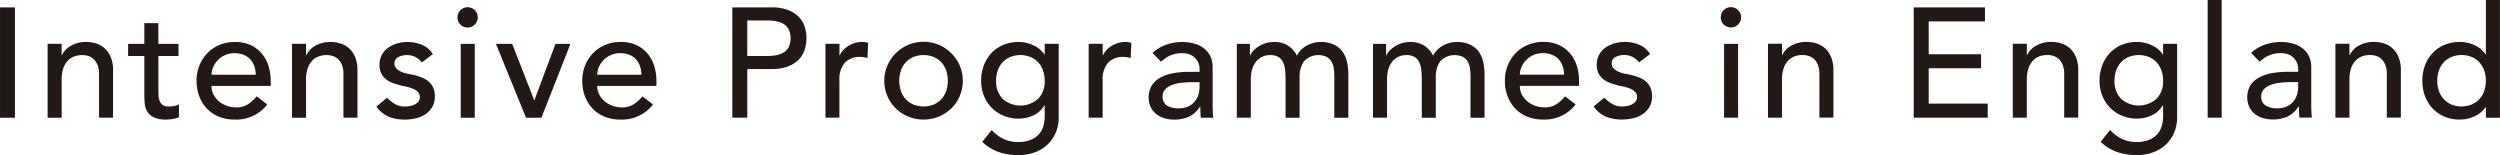 <svg id="catch_uk_1line_en.svg_catch_uk_1line_en.png" data-name="catch_uk_1line_en.svg, catch_uk_1line_en.png" xmlns="http://www.w3.org/2000/svg" width="385.094" height="23.906" viewBox="0 0 385.094 23.906"><defs><style>.cls-1{fill:#221815;fill-rule:evenodd}</style></defs><path id="Intensive_Programmes_in_England" data-name="Intensive Programmes in England" class="cls-1" d="M187.907 729.57h2.3v-16.992h-2.3v16.992zm7.336 0h2.16v-5.855a5.412 5.412 0 0 1 .24-1.705 3.223 3.223 0 0 1 .672-1.188 2.6 2.6 0 0 1 1.008-.684 3.526 3.526 0 0 1 1.248-.216 3.082 3.082 0 0 1 .972.156 2.164 2.164 0 0 1 .828.5 2.482 2.482 0 0 1 .576.911 3.8 3.8 0 0 1 .216 1.356v6.72h2.16v-7.32a5.186 5.186 0 0 0-.336-1.956 3.787 3.787 0 0 0-.9-1.356 3.569 3.569 0 0 0-1.32-.78 4.942 4.942 0 0 0-1.572-.251 4.7 4.7 0 0 0-2.328.563 3.193 3.193 0 0 0-1.416 1.476h-.051v-1.752h-2.16v11.381zm20.157-11.376h-3.1V715h-2.16v3.192h-2.5v1.872h2.5v5.928c0 .465.019.924.06 1.381a2.9 2.9 0 0 0 .384 1.235 2.36 2.36 0 0 0 1.008.9 4.343 4.343 0 0 0 1.932.348 7.292 7.292 0 0 0 .948-.084 2.819 2.819 0 0 0 1-.3v-1.968a2.282 2.282 0 0 1-.744.264 4.572 4.572 0 0 1-.792.072 1.632 1.632 0 0 1-.948-.228 1.345 1.345 0 0 1-.48-.6 2.436 2.436 0 0 1-.18-.84 18.47 18.47 0 0 1-.024-.947v-5.161h3.1v-1.872zm14.208 6.481v-.769a8.005 8.005 0 0 0-.3-2.172 5.5 5.5 0 0 0-.972-1.92 5.059 5.059 0 0 0-1.716-1.379 5.606 5.606 0 0 0-2.556-.528 5.981 5.981 0 0 0-2.352.455 5.578 5.578 0 0 0-1.86 1.261 5.835 5.835 0 0 0-1.224 1.895 6.2 6.2 0 0 0-.444 2.364 6.675 6.675 0 0 0 .408 2.364 5.569 5.569 0 0 0 1.164 1.9 5.3 5.3 0 0 0 1.844 1.254 6.276 6.276 0 0 0 2.436.455 6.007 6.007 0 0 0 5.04-2.328l-1.632-1.248a5.7 5.7 0 0 1-1.368 1.237 3.229 3.229 0 0 1-1.752.467 4.381 4.381 0 0 1-1.44-.239 3.922 3.922 0 0 1-1.224-.673 3.374 3.374 0 0 1-.852-1.044 2.849 2.849 0 0 1-.324-1.355h9.12zm-9.12-1.729a2.938 2.938 0 0 1 .252-1.164 3.615 3.615 0 0 1 .708-1.068 3.53 3.53 0 0 1 1.116-.78 3.464 3.464 0 0 1 1.452-.3 3.716 3.716 0 0 1 1.428.253 2.816 2.816 0 0 1 1.02.7 2.9 2.9 0 0 1 .612 1.044 4.617 4.617 0 0 1 .228 1.319h-6.816zm12.4 6.624h2.16v-5.855a5.412 5.412 0 0 1 .24-1.705 3.223 3.223 0 0 1 .672-1.188 2.6 2.6 0 0 1 1.008-.684 3.526 3.526 0 0 1 1.248-.216 3.082 3.082 0 0 1 .972.156 2.164 2.164 0 0 1 .828.5 2.482 2.482 0 0 1 .576.911 3.8 3.8 0 0 1 .216 1.356v6.72h2.16v-7.32a5.186 5.186 0 0 0-.336-1.956 3.787 3.787 0 0 0-.9-1.356 3.561 3.561 0 0 0-1.32-.78 4.942 4.942 0 0 0-1.572-.251 4.7 4.7 0 0 0-2.328.563 3.193 3.193 0 0 0-1.416 1.476h-.048v-1.752h-2.16v11.381zm21.688-9.792a3.5 3.5 0 0 0-1.68-1.44 5.8 5.8 0 0 0-2.208-.431 5.859 5.859 0 0 0-1.572.215 4.451 4.451 0 0 0-1.392.648 3.3 3.3 0 0 0-.984 1.092 3.093 3.093 0 0 0-.372 1.548 2.929 2.929 0 0 0 .288 1.368 2.632 2.632 0 0 0 .768.912 4 4 0 0 0 1.1.577c.416.144.855.272 1.32.383q.36.073.828.18a5.332 5.332 0 0 1 .888.288 2.194 2.194 0 0 1 .72.492 1.1 1.1 0 0 1 .3.792 1.046 1.046 0 0 1-.2.636 1.617 1.617 0 0 1-.528.456 2.536 2.536 0 0 1-.744.264 4.147 4.147 0 0 1-.828.084 2.907 2.907 0 0 1-1.584-.408 6.724 6.724 0 0 1-1.176-.935l-1.632 1.343a4.463 4.463 0 0 0 1.908 1.584 6.585 6.585 0 0 0 2.484.432 7.417 7.417 0 0 0 1.668-.191 4.467 4.467 0 0 0 1.476-.625 3.457 3.457 0 0 0 1.056-1.115 3.159 3.159 0 0 0 .408-1.645 3.224 3.224 0 0 0-.252-1.344 2.693 2.693 0 0 0-.7-.935 3.608 3.608 0 0 0-1.056-.625 10.175 10.175 0 0 0-1.308-.408q-.36-.072-.864-.168a4.445 4.445 0 0 1-.948-.288 2.51 2.51 0 0 1-.768-.5 1.082 1.082 0 0 1-.324-.816 1.034 1.034 0 0 1 .564-.948 2.634 2.634 0 0 1 1.332-.324 2.746 2.746 0 0 1 1.38.324 3.37 3.37 0 0 1 .948.8zm4.3 9.792h2.16v-11.376h-2.16v11.376zm-.036-14.34a1.565 1.565 0 1 0-.468-1.116 1.524 1.524 0 0 0 .467 1.116zm10.092 14.34h2.376l4.464-11.376h-2.3l-3.264 8.713-3.408-8.713h-2.5zm20.088-4.9v-.769a8.005 8.005 0 0 0-.3-2.172 5.5 5.5 0 0 0-.972-1.92 5.049 5.049 0 0 0-1.716-1.379 5.606 5.606 0 0 0-2.556-.528 5.981 5.981 0 0 0-2.352.455 5.578 5.578 0 0 0-1.86 1.261 5.867 5.867 0 0 0-1.224 1.895 6.2 6.2 0 0 0-.444 2.364 6.675 6.675 0 0 0 .408 2.364 5.569 5.569 0 0 0 1.164 1.9 5.3 5.3 0 0 0 1.848 1.261 6.279 6.279 0 0 0 2.436.455 6.007 6.007 0 0 0 5.04-2.328l-1.632-1.248a5.7 5.7 0 0 1-1.368 1.237 3.229 3.229 0 0 1-1.752.467 4.386 4.386 0 0 1-1.44-.239 3.922 3.922 0 0 1-1.224-.673 3.374 3.374 0 0 1-.852-1.044 2.849 2.849 0 0 1-.324-1.355h9.12zm-9.12-1.729a2.938 2.938 0 0 1 .252-1.164 3.6 3.6 0 0 1 .708-1.068 3.53 3.53 0 0 1 1.116-.78 3.468 3.468 0 0 1 1.452-.3 3.716 3.716 0 0 1 1.428.253 2.816 2.816 0 0 1 1.02.7 2.9 2.9 0 0 1 .612 1.044 4.583 4.583 0 0 1 .228 1.319H279.9zm20.816 6.624h2.3v-7.488h3.672a6.971 6.971 0 0 0 2.688-.444 4.559 4.559 0 0 0 1.668-1.128 3.829 3.829 0 0 0 .852-1.536 5.751 5.751 0 0 0 0-3.288 3.843 3.843 0 0 0-.852-1.536 4.571 4.571 0 0 0-1.668-1.128 7.009 7.009 0 0 0-2.688-.444h-5.976v16.997zm2.3-14.976h3.024a8.368 8.368 0 0 1 1.332.108 3.61 3.61 0 0 1 1.176.4 2.173 2.173 0 0 1 .828.828 3.315 3.315 0 0 1 0 2.808 2.183 2.183 0 0 1-.828.829 3.586 3.586 0 0 1-1.176.395 8.141 8.141 0 0 1-1.332.108h-3.024v-5.472zm12.032 14.976h2.16v-5.711a3.9 3.9 0 0 1 .84-2.76 3.178 3.178 0 0 1 2.424-.889 2.867 2.867 0 0 1 .528.049q.262.046.528.12l.1-2.328a3 3 0 0 0-.96-.144 3.7 3.7 0 0 0-1.056.155 4.229 4.229 0 0 0-.972.42 3.865 3.865 0 0 0-.8.636 3.1 3.1 0 0 0-.576.828h-.048v-1.752h-2.16v11.381zm11.64-7.284a3.593 3.593 0 0 1 .744-1.248 3.439 3.439 0 0 1 1.176-.816 4.206 4.206 0 0 1 3.12 0 3.478 3.478 0 0 1 1.176.816 3.624 3.624 0 0 1 .744 1.248 4.956 4.956 0 0 1 0 3.192 3.605 3.605 0 0 1-.744 1.248 3.466 3.466 0 0 1-1.176.817 4.219 4.219 0 0 1-3.12 0 3.427 3.427 0 0 1-1.176-.817 3.575 3.575 0 0 1-.744-1.248 4.956 4.956 0 0 1 .003-3.187zm-2.1 3.936a5.865 5.865 0 0 0 1.284 1.9 6.082 6.082 0 0 0 1.92 1.272 6.265 6.265 0 0 0 4.752 0 6.116 6.116 0 0 0 1.92-1.272 5.915 5.915 0 0 0 1.752-4.236 5.791 5.791 0 0 0-.468-2.328 6.082 6.082 0 0 0-1.284-1.9 6.073 6.073 0 0 0-9.876 1.9 5.791 5.791 0 0 0-.468 2.328 5.87 5.87 0 0 0 .471 2.341zm26.4-8.028h-2.16v1.633h-.048a4.123 4.123 0 0 0-1.716-1.417 5.3 5.3 0 0 0-2.244-.5 6.02 6.02 0 0 0-2.388.455 5.3 5.3 0 0 0-1.824 1.272 5.724 5.724 0 0 0-1.164 1.908 6.613 6.613 0 0 0-.408 2.34 6.115 6.115 0 0 0 .432 2.316 5.552 5.552 0 0 0 1.2 1.848 5.483 5.483 0 0 0 1.836 1.224 5.951 5.951 0 0 0 2.316.444 5.293 5.293 0 0 0 2.244-.492 3.8 3.8 0 0 0 1.692-1.524h.072v1.681a5.432 5.432 0 0 1-.192 1.427 3.245 3.245 0 0 1-.66 1.26 3.409 3.409 0 0 1-1.26.9 4.971 4.971 0 0 1-1.992.348 5.131 5.131 0 0 1-2.232-.468 5.981 5.981 0 0 1-1.824-1.379l-1.464 1.824a7.221 7.221 0 0 0 2.58 1.583 9.319 9.319 0 0 0 2.988.456 7.2 7.2 0 0 0 2.544-.432 5.718 5.718 0 0 0 1.968-1.212 5.419 5.419 0 0 0 1.26-1.847 6.109 6.109 0 0 0 .444-2.365v-11.28zm-4.344 2.028a3.478 3.478 0 0 1 1.176.816 3.624 3.624 0 0 1 .744 1.248 4.7 4.7 0 0 1 .264 1.6 3.822 3.822 0 0 1-1.008 2.772 4.107 4.107 0 0 1-5.472 0 3.822 3.822 0 0 1-1.008-2.772 4.656 4.656 0 0 1 .264-1.6 3.593 3.593 0 0 1 .744-1.248 3.439 3.439 0 0 1 1.176-.816 4.206 4.206 0 0 1 3.119.005zm8.952 9.348h2.16v-5.711a3.9 3.9 0 0 1 .84-2.76 3.178 3.178 0 0 1 2.424-.889 2.867 2.867 0 0 1 .528.049c.176.031.351.071.528.12l.1-2.328a3 3 0 0 0-.96-.144 3.7 3.7 0 0 0-1.056.155 4.248 4.248 0 0 0-.972.42 3.865 3.865 0 0 0-.8.636 3.1 3.1 0 0 0-.576.828h-.048v-1.752H355.6v11.381zm11.136-8.639c.192-.144.392-.3.6-.457a3.7 3.7 0 0 1 .7-.419 4.805 4.805 0 0 1 .852-.3 4.42 4.42 0 0 1 1.092-.12 3.212 3.212 0 0 1 1.2.2 2.438 2.438 0 0 1 .84.552 2.348 2.348 0 0 1 .5.78 2.391 2.391 0 0 1 .168.865v.479H371.1a13.821 13.821 0 0 0-2.436.2 6.522 6.522 0 0 0-1.992.672 3.726 3.726 0 0 0-1.344 1.212 3.688 3.688 0 0 0-.18 3.325A3.091 3.091 0 0 0 366 729a3.706 3.706 0 0 0 1.26.647 5.234 5.234 0 0 0 1.512.216 5.388 5.388 0 0 0 2.28-.455 4.141 4.141 0 0 0 1.7-1.561h.048q0 .865.072 1.728h1.92c-.033-.3-.057-.624-.072-.96s-.024-.7-.024-1.1V721.7a3.808 3.808 0 0 0-.276-1.428 3.316 3.316 0 0 0-.852-1.212 4.192 4.192 0 0 0-1.476-.84 6.612 6.612 0 0 0-2.148-.311 7.244 7.244 0 0 0-2.4.419 6 6 0 0 0-2.112 1.26zm5.952 3.167v.721a4.271 4.271 0 0 1-.168 1.164 3.048 3.048 0 0 1-.552 1.068 2.86 2.86 0 0 1-1.008.779 3.458 3.458 0 0 1-1.512.3 3.229 3.229 0 0 1-1.788-.433 1.563 1.563 0 0 1-.66-1.416 1.514 1.514 0 0 1 .42-1.1 2.808 2.808 0 0 1 1.08-.672 6.133 6.133 0 0 1 1.464-.323 15.1 15.1 0 0 1 1.572-.085h1.152zm5.736 5.472h2.16v-5.9a5.2 5.2 0 0 1 .24-1.667 3.3 3.3 0 0 1 .648-1.165 2.663 2.663 0 0 1 .948-.684 2.842 2.842 0 0 1 1.116-.228 2.473 2.473 0 0 1 1.26.277 1.85 1.85 0 0 1 .72.767 3.513 3.513 0 0 1 .336 1.164 12.059 12.059 0 0 1 .084 1.488v5.952h2.16v-6.216a4.219 4.219 0 0 1 .672-2.472 3.069 3.069 0 0 1 3.5-.683 1.989 1.989 0 0 1 .744.732 2.917 2.917 0 0 1 .348 1.055 9.007 9.007 0 0 1 .084 1.248v6.336h2.16v-6.624a9.478 9.478 0 0 0-.18-1.86 4.348 4.348 0 0 0-.66-1.607 3.487 3.487 0 0 0-1.32-1.141 4.735 4.735 0 0 0-2.16-.431 4.343 4.343 0 0 0-2.04.528 3.643 3.643 0 0 0-1.56 1.583 3.938 3.938 0 0 0-1.416-1.583 4.02 4.02 0 0 0-2.136-.528 4.127 4.127 0 0 0-1.4.227 4.743 4.743 0 0 0-1.1.552 3.826 3.826 0 0 0-.768.684 1.863 1.863 0 0 0-.372.6h-.048v-1.777h-2.016v11.378zm20.984 0h2.16v-5.9A5.2 5.2 0 0 1 401.8 722a3.3 3.3 0 0 1 .648-1.165 2.663 2.663 0 0 1 .948-.684 2.842 2.842 0 0 1 1.116-.228 2.473 2.473 0 0 1 1.26.277 1.85 1.85 0 0 1 .72.767 3.513 3.513 0 0 1 .336 1.164 12.059 12.059 0 0 1 .084 1.488v5.952h2.16v-6.216a4.219 4.219 0 0 1 .672-2.472 3.069 3.069 0 0 1 3.5-.683 1.989 1.989 0 0 1 .744.732 2.9 2.9 0 0 1 .348 1.055 9.007 9.007 0 0 1 .084 1.248v6.336h2.16v-6.624a9.478 9.478 0 0 0-.18-1.86 4.348 4.348 0 0 0-.66-1.607 3.487 3.487 0 0 0-1.32-1.141 4.735 4.735 0 0 0-2.16-.431 4.343 4.343 0 0 0-2.04.528 3.643 3.643 0 0 0-1.56 1.583 3.938 3.938 0 0 0-1.416-1.583 4.018 4.018 0 0 0-2.136-.528 4.127 4.127 0 0 0-1.4.227 4.743 4.743 0 0 0-1.1.552 3.854 3.854 0 0 0-.768.684 1.863 1.863 0 0 0-.372.6h-.048v-1.777h-2.02v11.376zm31.736-4.9v-.769a8.005 8.005 0 0 0-.3-2.172 5.5 5.5 0 0 0-.972-1.92 5.049 5.049 0 0 0-1.716-1.379 5.606 5.606 0 0 0-2.556-.528 5.981 5.981 0 0 0-2.352.455 5.578 5.578 0 0 0-1.86 1.261 5.835 5.835 0 0 0-1.224 1.895 6.2 6.2 0 0 0-.444 2.364 6.675 6.675 0 0 0 .408 2.364 5.569 5.569 0 0 0 1.164 1.9 5.3 5.3 0 0 0 1.848 1.261 6.279 6.279 0 0 0 2.436.455 6.007 6.007 0 0 0 5.04-2.328l-1.632-1.248a5.7 5.7 0 0 1-1.368 1.237 3.229 3.229 0 0 1-1.752.467 4.386 4.386 0 0 1-1.44-.239 3.922 3.922 0 0 1-1.224-.673 3.374 3.374 0 0 1-.852-1.044 2.849 2.849 0 0 1-.324-1.355h9.12zm-9.12-1.729a2.938 2.938 0 0 1 .252-1.164 3.615 3.615 0 0 1 .708-1.068 3.53 3.53 0 0 1 1.116-.78 3.464 3.464 0 0 1 1.452-.3 3.716 3.716 0 0 1 1.428.253 2.816 2.816 0 0 1 1.02.7 2.9 2.9 0 0 1 .612 1.044 4.617 4.617 0 0 1 .228 1.319h-6.816zm20.056-3.168a3.5 3.5 0 0 0-1.68-1.44 5.8 5.8 0 0 0-2.208-.431 5.859 5.859 0 0 0-1.572.215 4.451 4.451 0 0 0-1.392.648 3.3 3.3 0 0 0-.984 1.092 3.093 3.093 0 0 0-.372 1.548 2.929 2.929 0 0 0 .288 1.368 2.632 2.632 0 0 0 .768.912 4 4 0 0 0 1.1.577c.416.144.855.272 1.32.383q.36.073.828.18a5.332 5.332 0 0 1 .888.288 2.194 2.194 0 0 1 .72.492 1.1 1.1 0 0 1 .3.792 1.046 1.046 0 0 1-.2.636 1.627 1.627 0 0 1-.528.456 2.536 2.536 0 0 1-.744.264 4.147 4.147 0 0 1-.828.084 2.907 2.907 0 0 1-1.584-.408 6.724 6.724 0 0 1-1.176-.935l-1.632 1.343a4.469 4.469 0 0 0 1.908 1.584 6.585 6.585 0 0 0 2.484.432 7.417 7.417 0 0 0 1.668-.191 4.467 4.467 0 0 0 1.476-.625 3.457 3.457 0 0 0 1.056-1.115 3.159 3.159 0 0 0 .408-1.645 3.224 3.224 0 0 0-.252-1.344 2.693 2.693 0 0 0-.7-.935 3.608 3.608 0 0 0-1.056-.625 10.224 10.224 0 0 0-1.308-.408q-.36-.072-.864-.168a4.445 4.445 0 0 1-.948-.288 2.51 2.51 0 0 1-.768-.5 1.082 1.082 0 0 1-.324-.816 1.034 1.034 0 0 1 .564-.948 2.634 2.634 0 0 1 1.332-.324 2.746 2.746 0 0 1 1.38.324 3.356 3.356 0 0 1 .948.8zm11.4 9.792h2.16v-11.366h-2.16v11.376zm-.036-14.34a1.565 1.565 0 1 0-.468-1.116 1.524 1.524 0 0 0 .467 1.126zm6.8 14.34h2.16v-5.855a5.412 5.412 0 0 1 .24-1.705 3.223 3.223 0 0 1 .672-1.188 2.6 2.6 0 0 1 1.008-.684 3.522 3.522 0 0 1 1.248-.216 3.082 3.082 0 0 1 .972.156 2.164 2.164 0 0 1 .828.5 2.482 2.482 0 0 1 .576.911 3.8 3.8 0 0 1 .216 1.356v6.72h2.16v-7.32a5.206 5.206 0 0 0-.336-1.956 3.787 3.787 0 0 0-.9-1.356 3.561 3.561 0 0 0-1.32-.78 4.942 4.942 0 0 0-1.572-.251 4.7 4.7 0 0 0-2.328.563 3.188 3.188 0 0 0-1.416 1.476h-.048v-1.752h-2.16v11.391zm22.448 0h11.4v-2.16H485v-5.448h8.064V719.8H485v-5.064h8.664v-2.16h-10.973v16.994zm15.264 0h2.16v-5.855a5.412 5.412 0 0 1 .24-1.705 3.223 3.223 0 0 1 .672-1.188 2.6 2.6 0 0 1 1.008-.684 3.526 3.526 0 0 1 1.248-.216 3.082 3.082 0 0 1 .972.156 2.164 2.164 0 0 1 .828.5 2.482 2.482 0 0 1 .576.911 3.8 3.8 0 0 1 .216 1.356v6.72h2.16v-7.32a5.186 5.186 0 0 0-.336-1.956 3.774 3.774 0 0 0-.9-1.356 3.561 3.561 0 0 0-1.32-.78 4.942 4.942 0 0 0-1.572-.251 4.7 4.7 0 0 0-2.328.563 3.193 3.193 0 0 0-1.416 1.476h-.048v-1.752h-2.16v11.391zm25.312-11.376h-2.16v1.633h-.048a4.123 4.123 0 0 0-1.716-1.417 5.3 5.3 0 0 0-2.244-.5 6.02 6.02 0 0 0-2.388.455 5.3 5.3 0 0 0-1.824 1.272 5.74 5.74 0 0 0-1.164 1.908 6.613 6.613 0 0 0-.408 2.34 6.115 6.115 0 0 0 .432 2.316 5.552 5.552 0 0 0 1.2 1.848 5.483 5.483 0 0 0 1.836 1.224 5.951 5.951 0 0 0 2.316.444 5.293 5.293 0 0 0 2.244-.492 3.8 3.8 0 0 0 1.692-1.524h.072v1.681a5.432 5.432 0 0 1-.192 1.427 3.245 3.245 0 0 1-.66 1.26 3.409 3.409 0 0 1-1.26.9 4.967 4.967 0 0 1-1.992.348 5.131 5.131 0 0 1-2.232-.468 5.981 5.981 0 0 1-1.824-1.379l-1.464 1.824a7.221 7.221 0 0 0 2.58 1.583 9.319 9.319 0 0 0 2.988.456 7.2 7.2 0 0 0 2.544-.432 5.718 5.718 0 0 0 1.968-1.212 5.419 5.419 0 0 0 1.26-1.847 6.128 6.128 0 0 0 .444-2.365v-11.28zm-4.344 2.028a3.478 3.478 0 0 1 1.176.816 3.639 3.639 0 0 1 .744 1.248 4.7 4.7 0 0 1 .264 1.6 3.822 3.822 0 0 1-1.008 2.772 4.107 4.107 0 0 1-5.472 0 3.822 3.822 0 0 1-1.008-2.772 4.656 4.656 0 0 1 .264-1.6 3.593 3.593 0 0 1 .744-1.248 3.448 3.448 0 0 1 1.176-.816 4.206 4.206 0 0 1 3.123.01zm9.048 9.348h2.16v-18.134h-2.16v18.144zm7.992-8.639c.192-.144.392-.3.6-.457a3.7 3.7 0 0 1 .7-.419 4.805 4.805 0 0 1 .852-.3 4.42 4.42 0 0 1 1.092-.12 3.212 3.212 0 0 1 1.2.2 2.438 2.438 0 0 1 .84.552 2.333 2.333 0 0 1 .5.78 2.391 2.391 0 0 1 .168.865v.479h-1.584a13.821 13.821 0 0 0-2.436.2 6.532 6.532 0 0 0-1.992.672 3.726 3.726 0 0 0-1.344 1.212 3.688 3.688 0 0 0-.18 3.325 3.091 3.091 0 0 0 .852 1.068 3.706 3.706 0 0 0 1.26.647 5.234 5.234 0 0 0 1.512.216 5.388 5.388 0 0 0 2.28-.455 4.141 4.141 0 0 0 1.7-1.561h.048q0 .865.072 1.728h1.92c-.033-.3-.057-.624-.072-.96s-.024-.7-.024-1.1V721.7a3.808 3.808 0 0 0-.276-1.428 3.316 3.316 0 0 0-.852-1.212 4.192 4.192 0 0 0-1.476-.84 6.612 6.612 0 0 0-2.148-.311 7.24 7.24 0 0 0-2.4.419 6 6 0 0 0-2.112 1.26zm5.952 3.167v.721a4.271 4.271 0 0 1-.168 1.164 3.048 3.048 0 0 1-.552 1.068 2.851 2.851 0 0 1-1.008.779 3.458 3.458 0 0 1-1.512.3 3.226 3.226 0 0 1-1.788-.433 1.563 1.563 0 0 1-.66-1.416 1.518 1.518 0 0 1 .42-1.1 2.808 2.808 0 0 1 1.08-.672 6.133 6.133 0 0 1 1.464-.323 15.1 15.1 0 0 1 1.572-.085h1.152zm5.736 5.472h2.16v-5.855a5.412 5.412 0 0 1 .24-1.705 3.223 3.223 0 0 1 .672-1.188 2.6 2.6 0 0 1 1.008-.684 3.526 3.526 0 0 1 1.248-.216 3.082 3.082 0 0 1 .972.156 2.164 2.164 0 0 1 .828.5 2.482 2.482 0 0 1 .576.911 3.8 3.8 0 0 1 .216 1.356v6.72h2.16v-7.32a5.206 5.206 0 0 0-.336-1.956 3.787 3.787 0 0 0-.9-1.356 3.561 3.561 0 0 0-1.32-.78 4.942 4.942 0 0 0-1.572-.251 4.7 4.7 0 0 0-2.328.563 3.188 3.188 0 0 0-1.416 1.476h-.048v-1.752h-2.16v11.391zm25.336-18.144h-2.16v8.4h-.048a3.947 3.947 0 0 0-1.656-1.4 5.276 5.276 0 0 0-2.3-.515 6.016 6.016 0 0 0-2.388.455 5.359 5.359 0 0 0-1.824 1.261 5.594 5.594 0 0 0-1.164 1.895 6.683 6.683 0 0 0-.408 2.364 6.577 6.577 0 0 0 .408 2.352 5.752 5.752 0 0 0 1.164 1.9 5.291 5.291 0 0 0 1.824 1.272 6.034 6.034 0 0 0 2.388.455 5.289 5.289 0 0 0 2.244-.5 4.114 4.114 0 0 0 1.716-1.416h.048v1.632h2.16v-18.145zm-7.464 16.117a3.427 3.427 0 0 1-1.176-.817 3.575 3.575 0 0 1-.744-1.248 4.956 4.956 0 0 1 0-3.192 3.593 3.593 0 0 1 .744-1.248 3.439 3.439 0 0 1 1.176-.816 4.206 4.206 0 0 1 3.12 0 3.468 3.468 0 0 1 1.176.816 3.624 3.624 0 0 1 .744 1.248 4.956 4.956 0 0 1 0 3.192 3.605 3.605 0 0 1-.744 1.248 3.456 3.456 0 0 1-1.176.817 4.219 4.219 0 0 1-3.117.01z" transform="translate(-187.906 -711.438)"/></svg>
